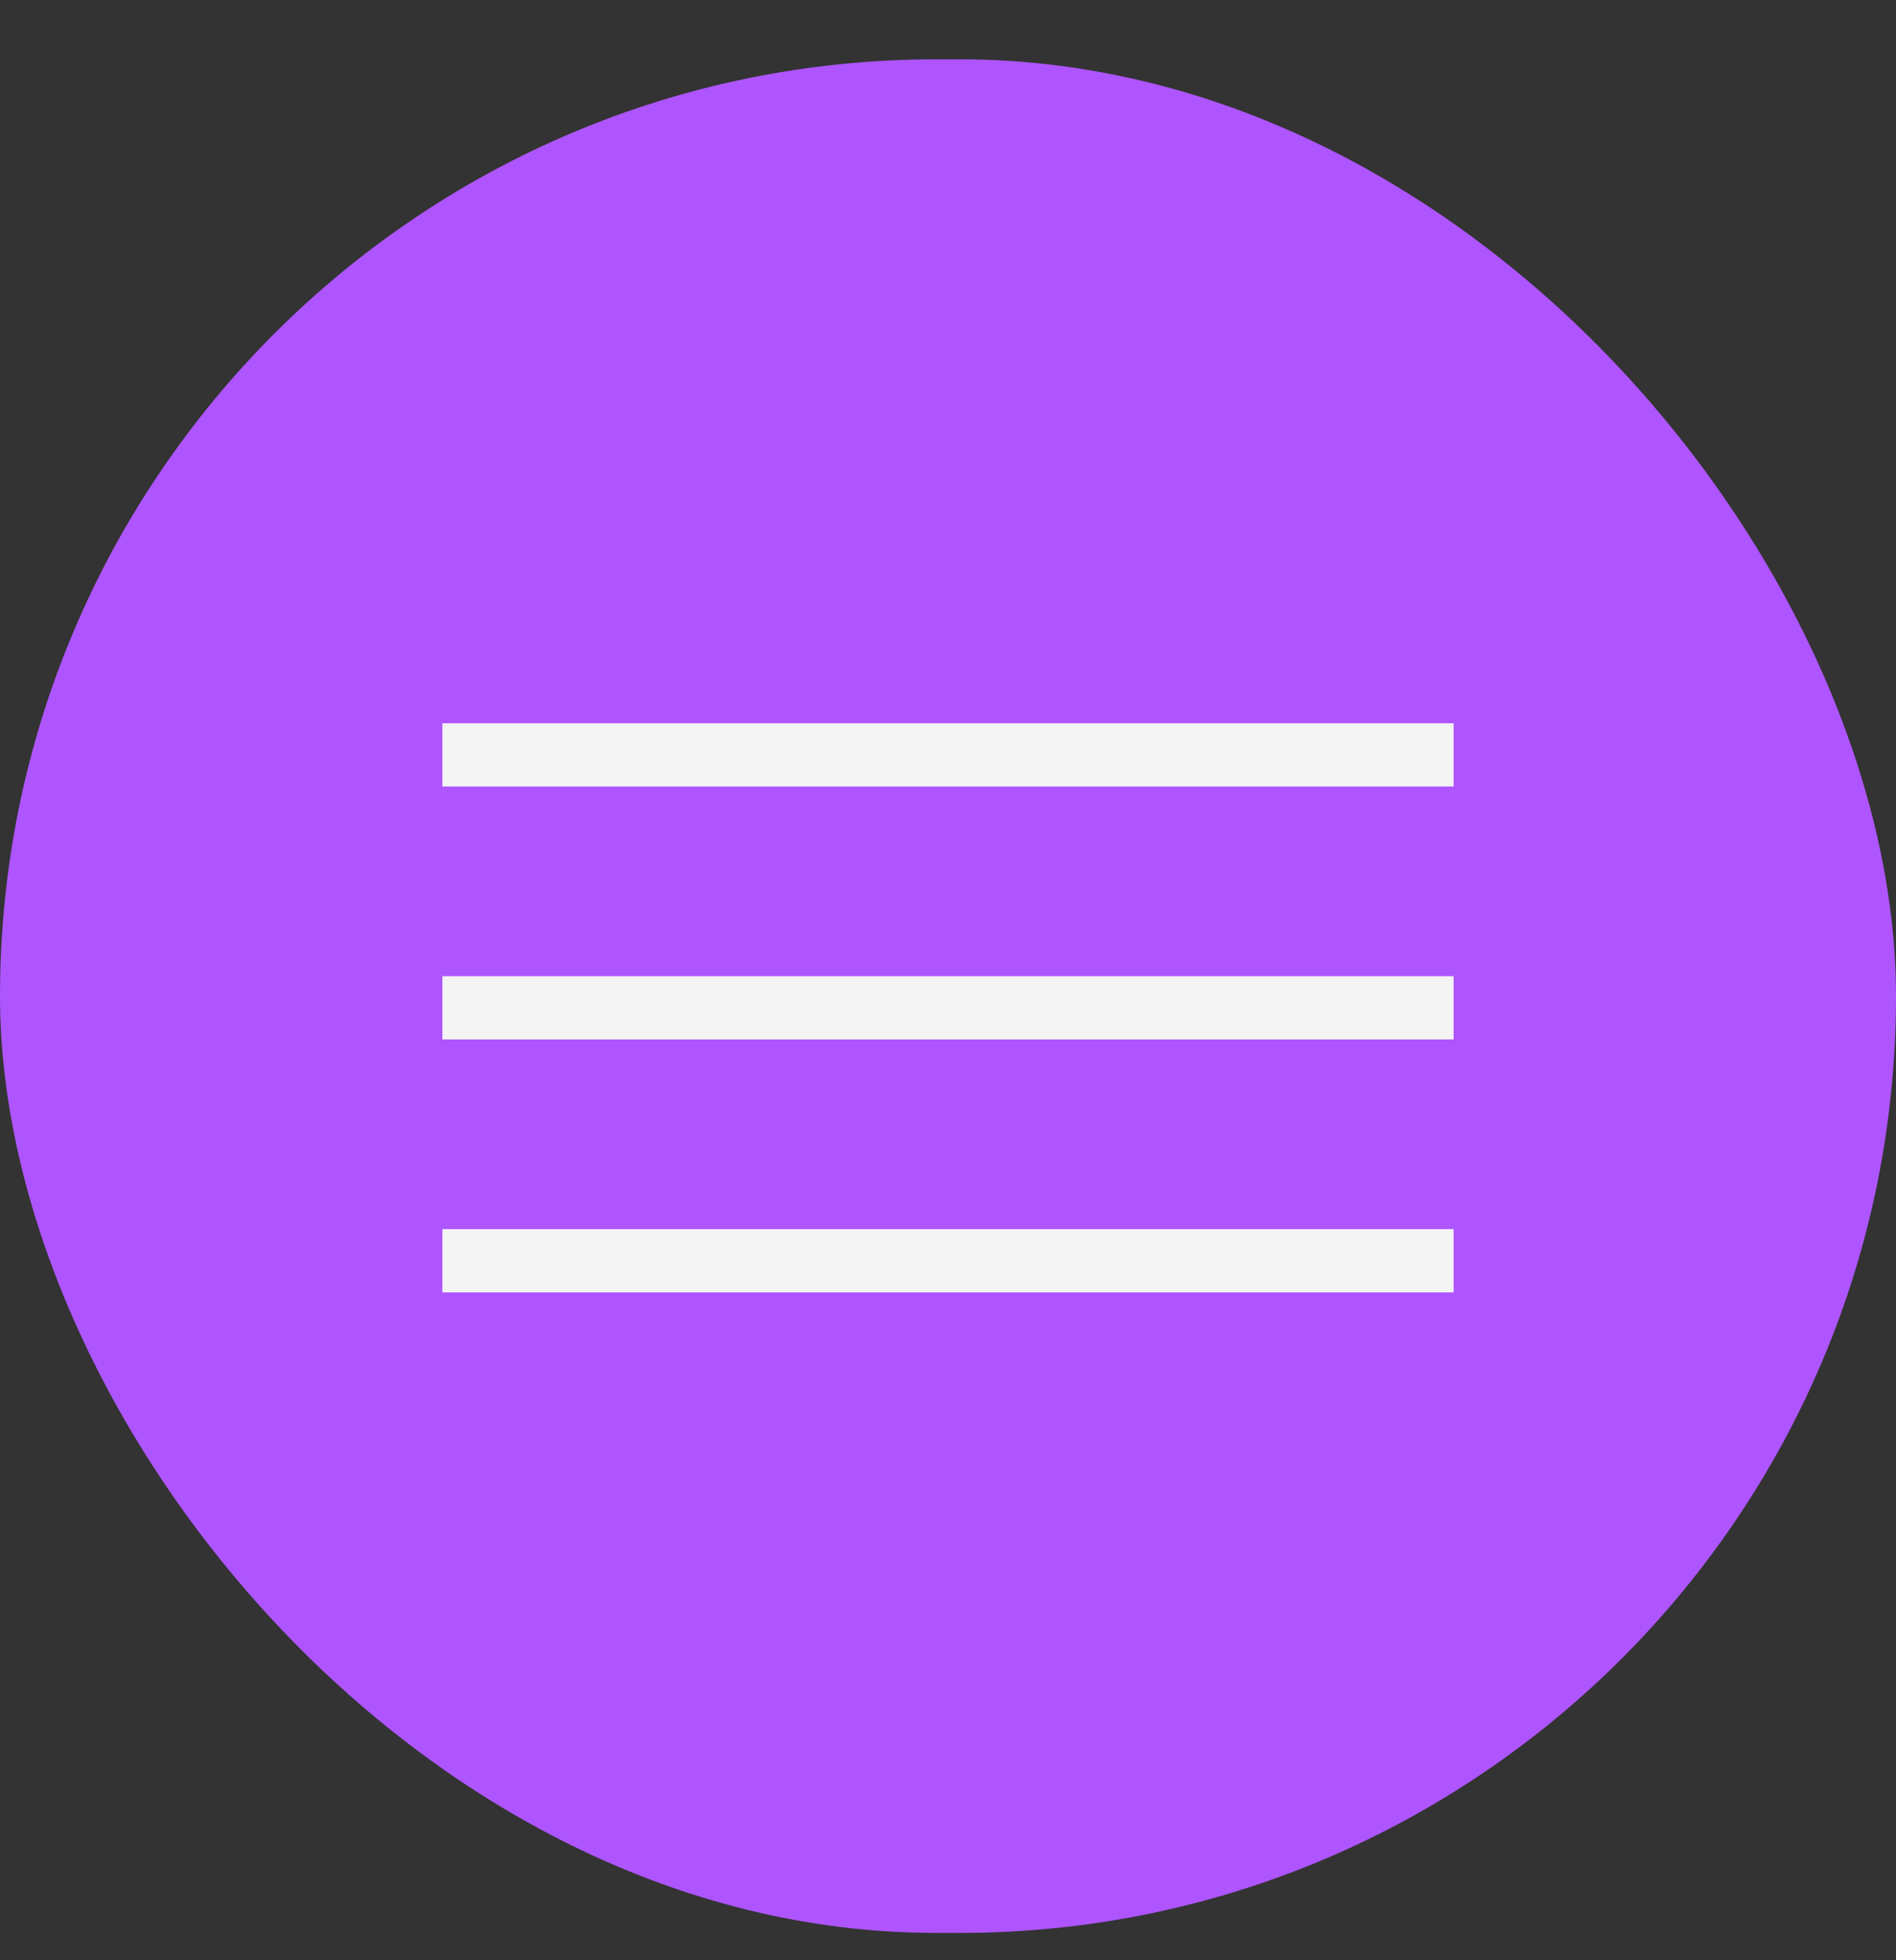 <?xml version="1.0" encoding="UTF-8"?> <svg xmlns="http://www.w3.org/2000/svg" width="30" height="31" viewBox="0 0 30 31" fill="none"><rect x="0" y="0" width="30" height="31" fill="#333333" stroke="none"/><rect y="0.938" width="30" height="29.63" rx="14.815" fill="#AE55FF"></rect><path d="M7 11.938H23" stroke="#F4F4F4"></path><path d="M7 15.938H23" stroke="#F4F4F4"></path><path d="M7 19.938H23" stroke="#F4F4F4"></path></svg> 
